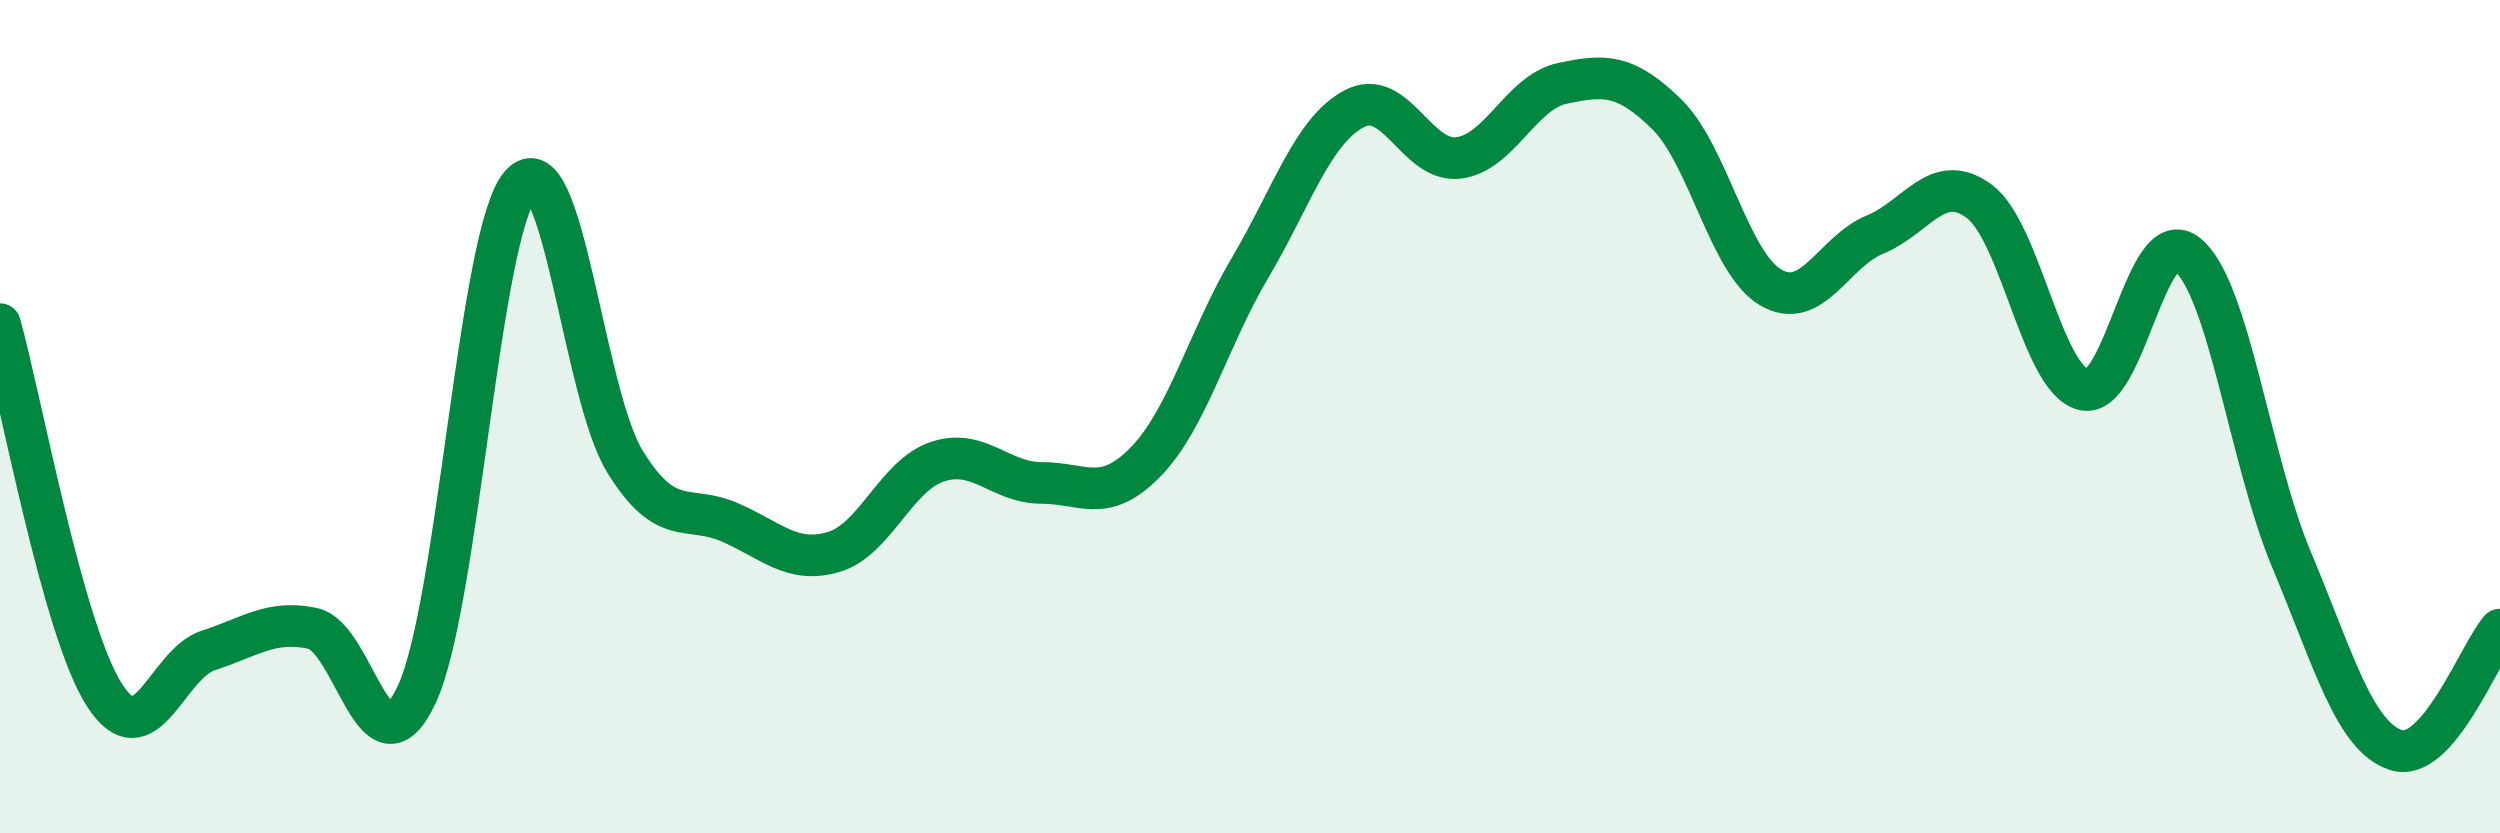 
    <svg width="60" height="20" viewBox="0 0 60 20" xmlns="http://www.w3.org/2000/svg">
      <path
        d="M 0,7.78 C 0.5,9.56 1.5,15.1 2.5,16.67 C 3.5,18.24 4,15.93 5,15.61 C 6,15.29 6.5,14.87 7.5,15.08 C 8.5,15.29 9,18.8 10,16.67 C 11,14.54 11.5,5.55 12.5,4.43 C 13.5,3.31 14,9.46 15,11.08 C 16,12.7 16.5,12.1 17.5,12.53 C 18.5,12.96 19,13.54 20,13.25 C 21,12.96 21.5,11.41 22.5,11.08 C 23.5,10.75 24,11.59 25,11.59 C 26,11.59 26.5,12.11 27.5,11.08 C 28.5,10.05 29,8.12 30,6.43 C 31,4.74 31.5,3.14 32.5,2.61 C 33.5,2.08 34,3.91 35,3.79 C 36,3.67 36.5,2.21 37.5,2 C 38.5,1.79 39,1.76 40,2.74 C 41,3.72 41.5,6.32 42.5,6.9 C 43.5,7.48 44,6.04 45,5.63 C 46,5.22 46.5,4.09 47.5,4.83 C 48.5,5.57 49,9.09 50,9.35 C 51,9.61 51.5,5.29 52.5,6.11 C 53.5,6.93 54,11.06 55,13.44 C 56,15.82 56.5,17.67 57.5,18 C 58.5,18.33 59.5,15.69 60,15.11L60 20L0 20Z"
        fill="#008740"
        opacity="0.1"
        stroke-linecap="round"
        stroke-linejoin="round"
      />
      <path
        d="M 0,7.78 C 0.5,9.56 1.5,15.1 2.5,16.67 C 3.5,18.24 4,15.93 5,15.61 C 6,15.29 6.5,14.87 7.5,15.08 C 8.5,15.29 9,18.8 10,16.67 C 11,14.54 11.5,5.55 12.5,4.43 C 13.5,3.31 14,9.46 15,11.08 C 16,12.7 16.5,12.1 17.5,12.53 C 18.5,12.96 19,13.54 20,13.25 C 21,12.96 21.5,11.41 22.5,11.08 C 23.5,10.75 24,11.59 25,11.59 C 26,11.59 26.5,12.11 27.5,11.08 C 28.5,10.05 29,8.12 30,6.43 C 31,4.74 31.5,3.14 32.5,2.61 C 33.5,2.08 34,3.91 35,3.79 C 36,3.67 36.5,2.21 37.5,2 C 38.5,1.79 39,1.76 40,2.74 C 41,3.72 41.5,6.32 42.5,6.9 C 43.5,7.48 44,6.04 45,5.63 C 46,5.22 46.5,4.09 47.5,4.83 C 48.5,5.57 49,9.09 50,9.35 C 51,9.61 51.5,5.29 52.5,6.11 C 53.5,6.93 54,11.06 55,13.44 C 56,15.82 56.5,17.67 57.5,18 C 58.5,18.33 59.5,15.69 60,15.11"
        stroke="#008740"
        stroke-width="1"
        fill="none"
        stroke-linecap="round"
        stroke-linejoin="round"
      />
    </svg>
  
